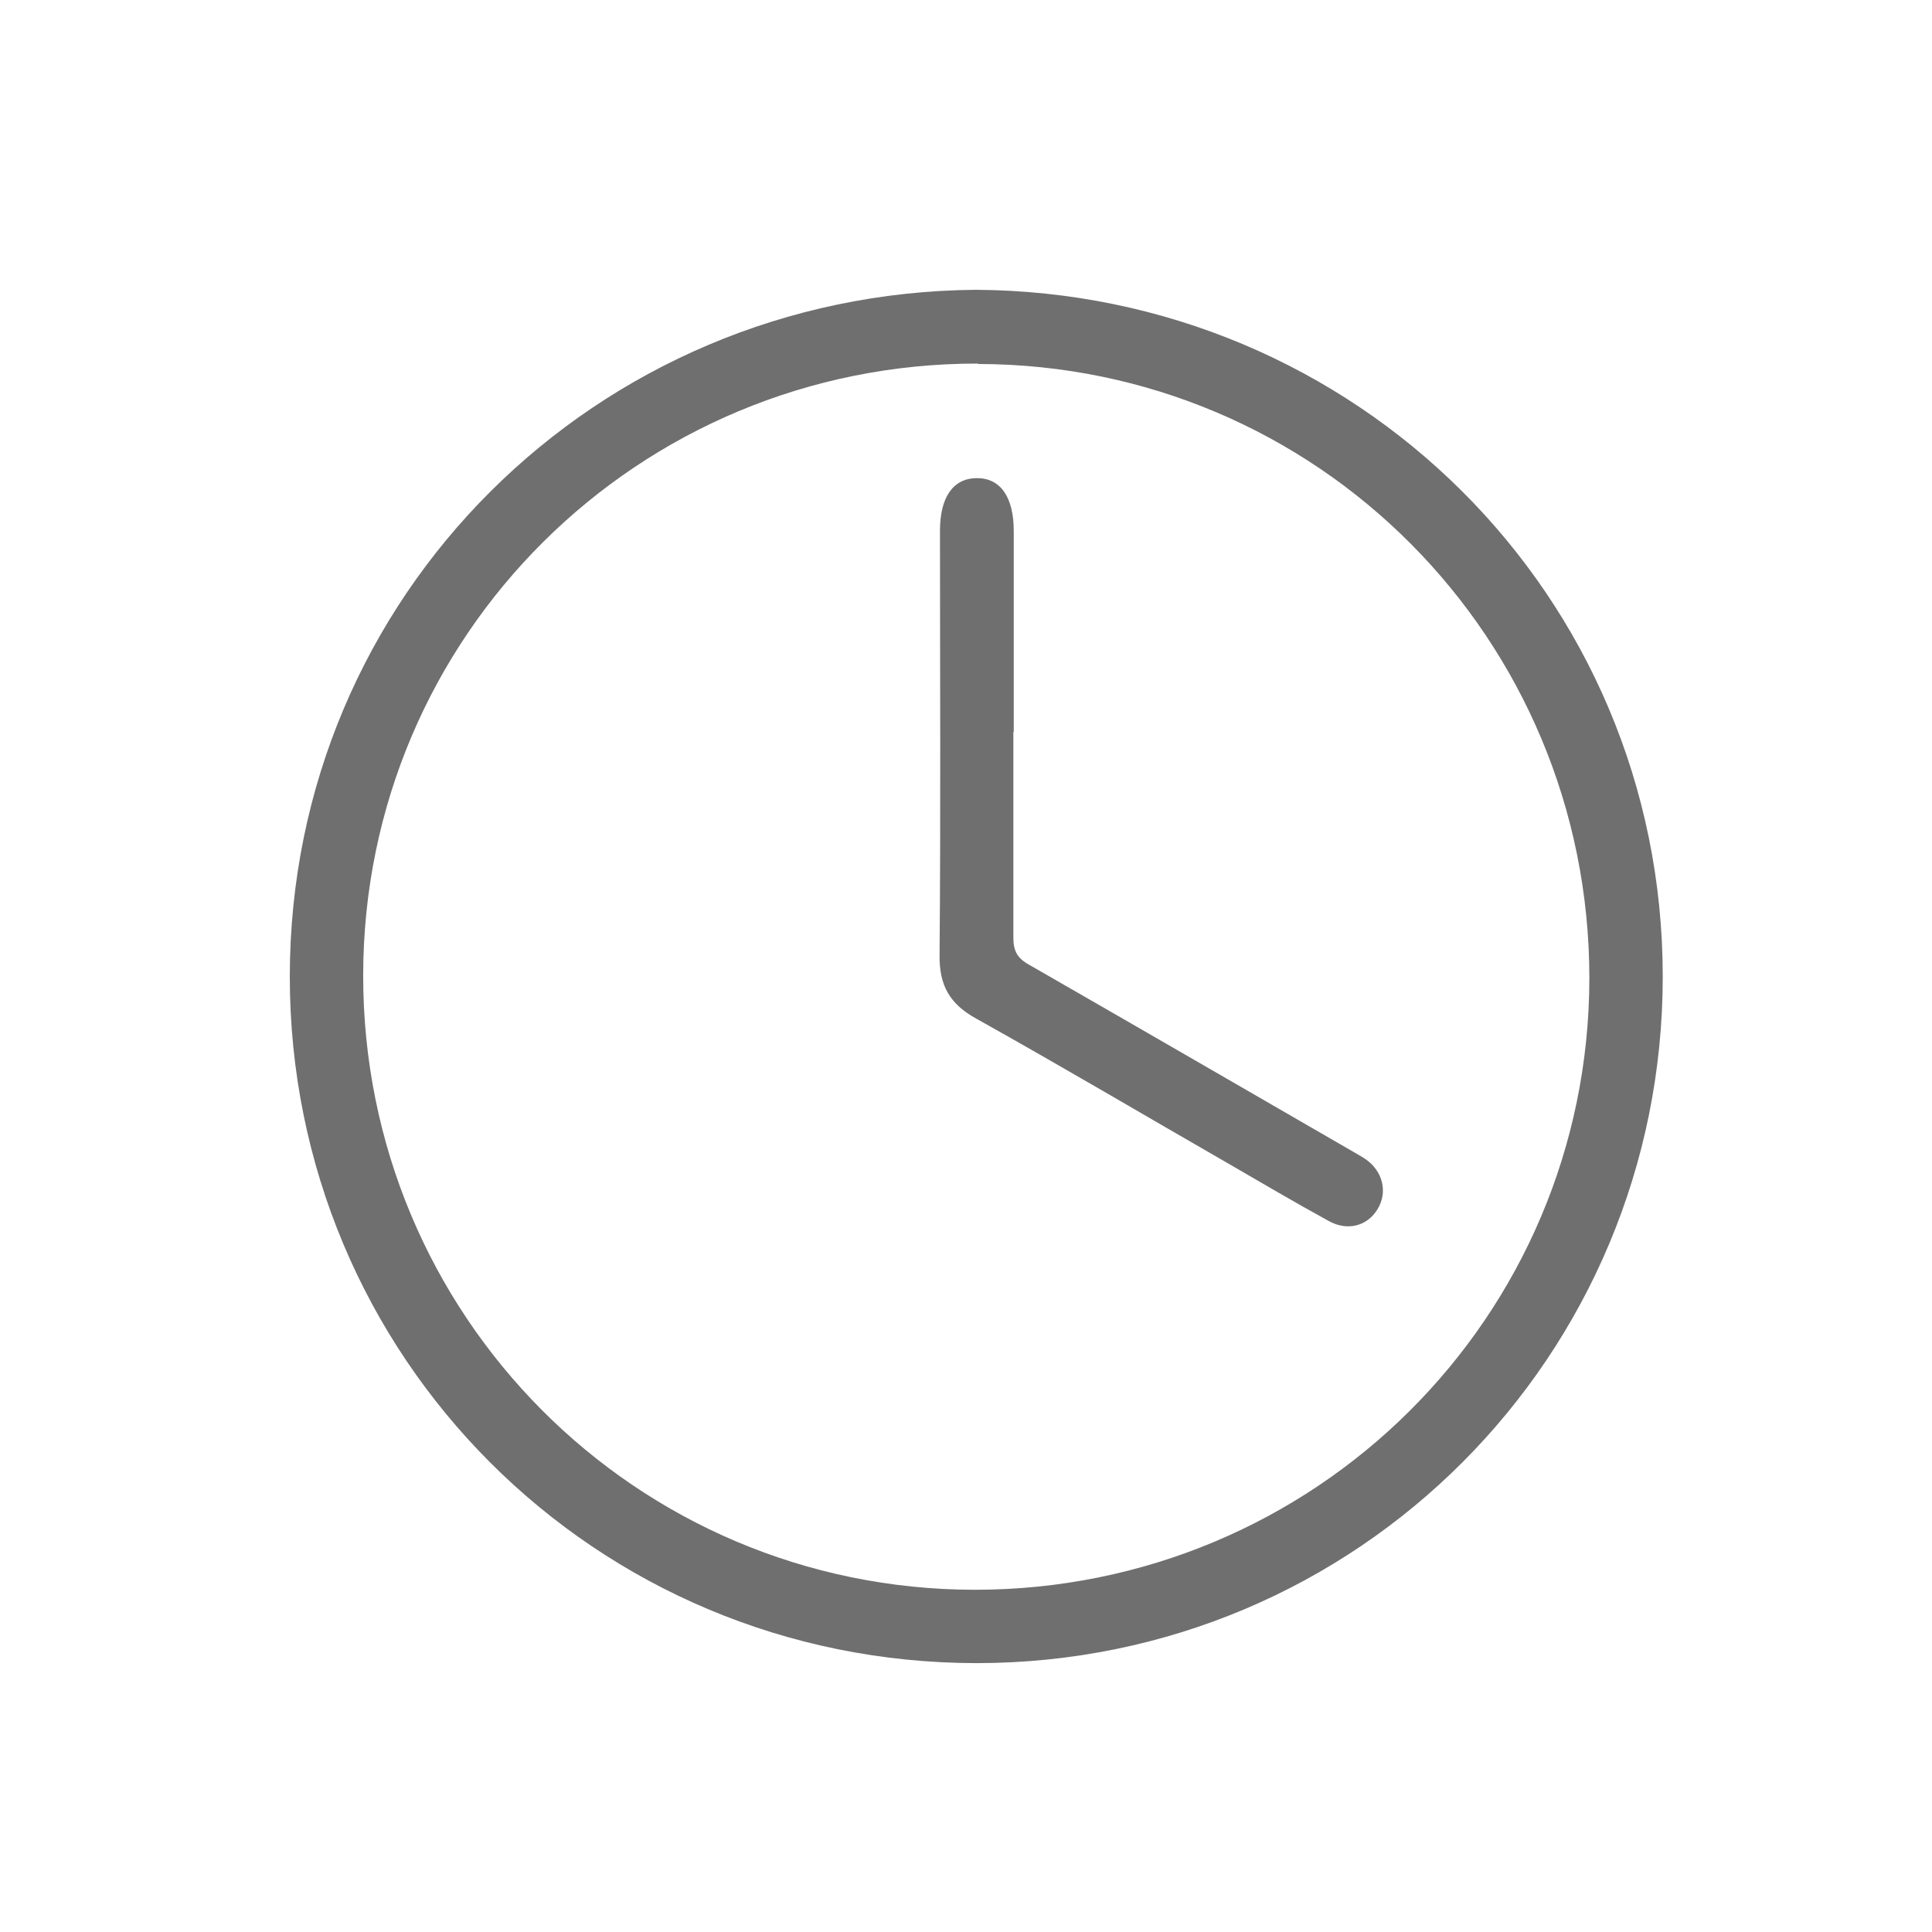 <svg xmlns="http://www.w3.org/2000/svg" fill="none" viewBox="0 0 60 60" height="60" width="60">
<rect fill="white" height="60" width="60"></rect>
<path fill="#706F6F" d="M30.294 9C42.08 9.063 51.638 18.457 51.638 30.331C51.638 42.105 42.181 51.638 30.344 51.65C18.469 51.65 9 42.13 9 30.331C9 18.482 18.533 9.101 30.294 9ZM30.369 11.291C19.811 11.279 11.291 19.748 11.279 30.281C11.266 40.839 19.735 49.359 30.268 49.372C40.826 49.372 49.346 40.915 49.359 30.382C49.359 19.824 40.902 11.317 30.369 11.304V11.291Z"></path>
<path fill="#706F6F" d="M31.471 22.736C31.471 24.863 31.471 27.002 31.471 29.129C31.471 29.534 31.597 29.762 31.965 29.964C35.319 31.889 38.661 33.826 42.016 35.763C42.143 35.839 42.282 35.914 42.396 35.99C42.953 36.37 43.105 37.029 42.776 37.56C42.459 38.079 41.839 38.244 41.257 37.915C40.193 37.332 39.143 36.712 38.092 36.104C35.497 34.611 32.927 33.091 30.319 31.635C29.496 31.18 29.167 30.61 29.179 29.66C29.217 25.268 29.192 20.875 29.192 16.482C29.192 15.444 29.597 14.861 30.319 14.849C31.066 14.836 31.483 15.431 31.483 16.494C31.483 18.571 31.483 20.647 31.483 22.723L31.471 22.736Z"></path>
</svg>
